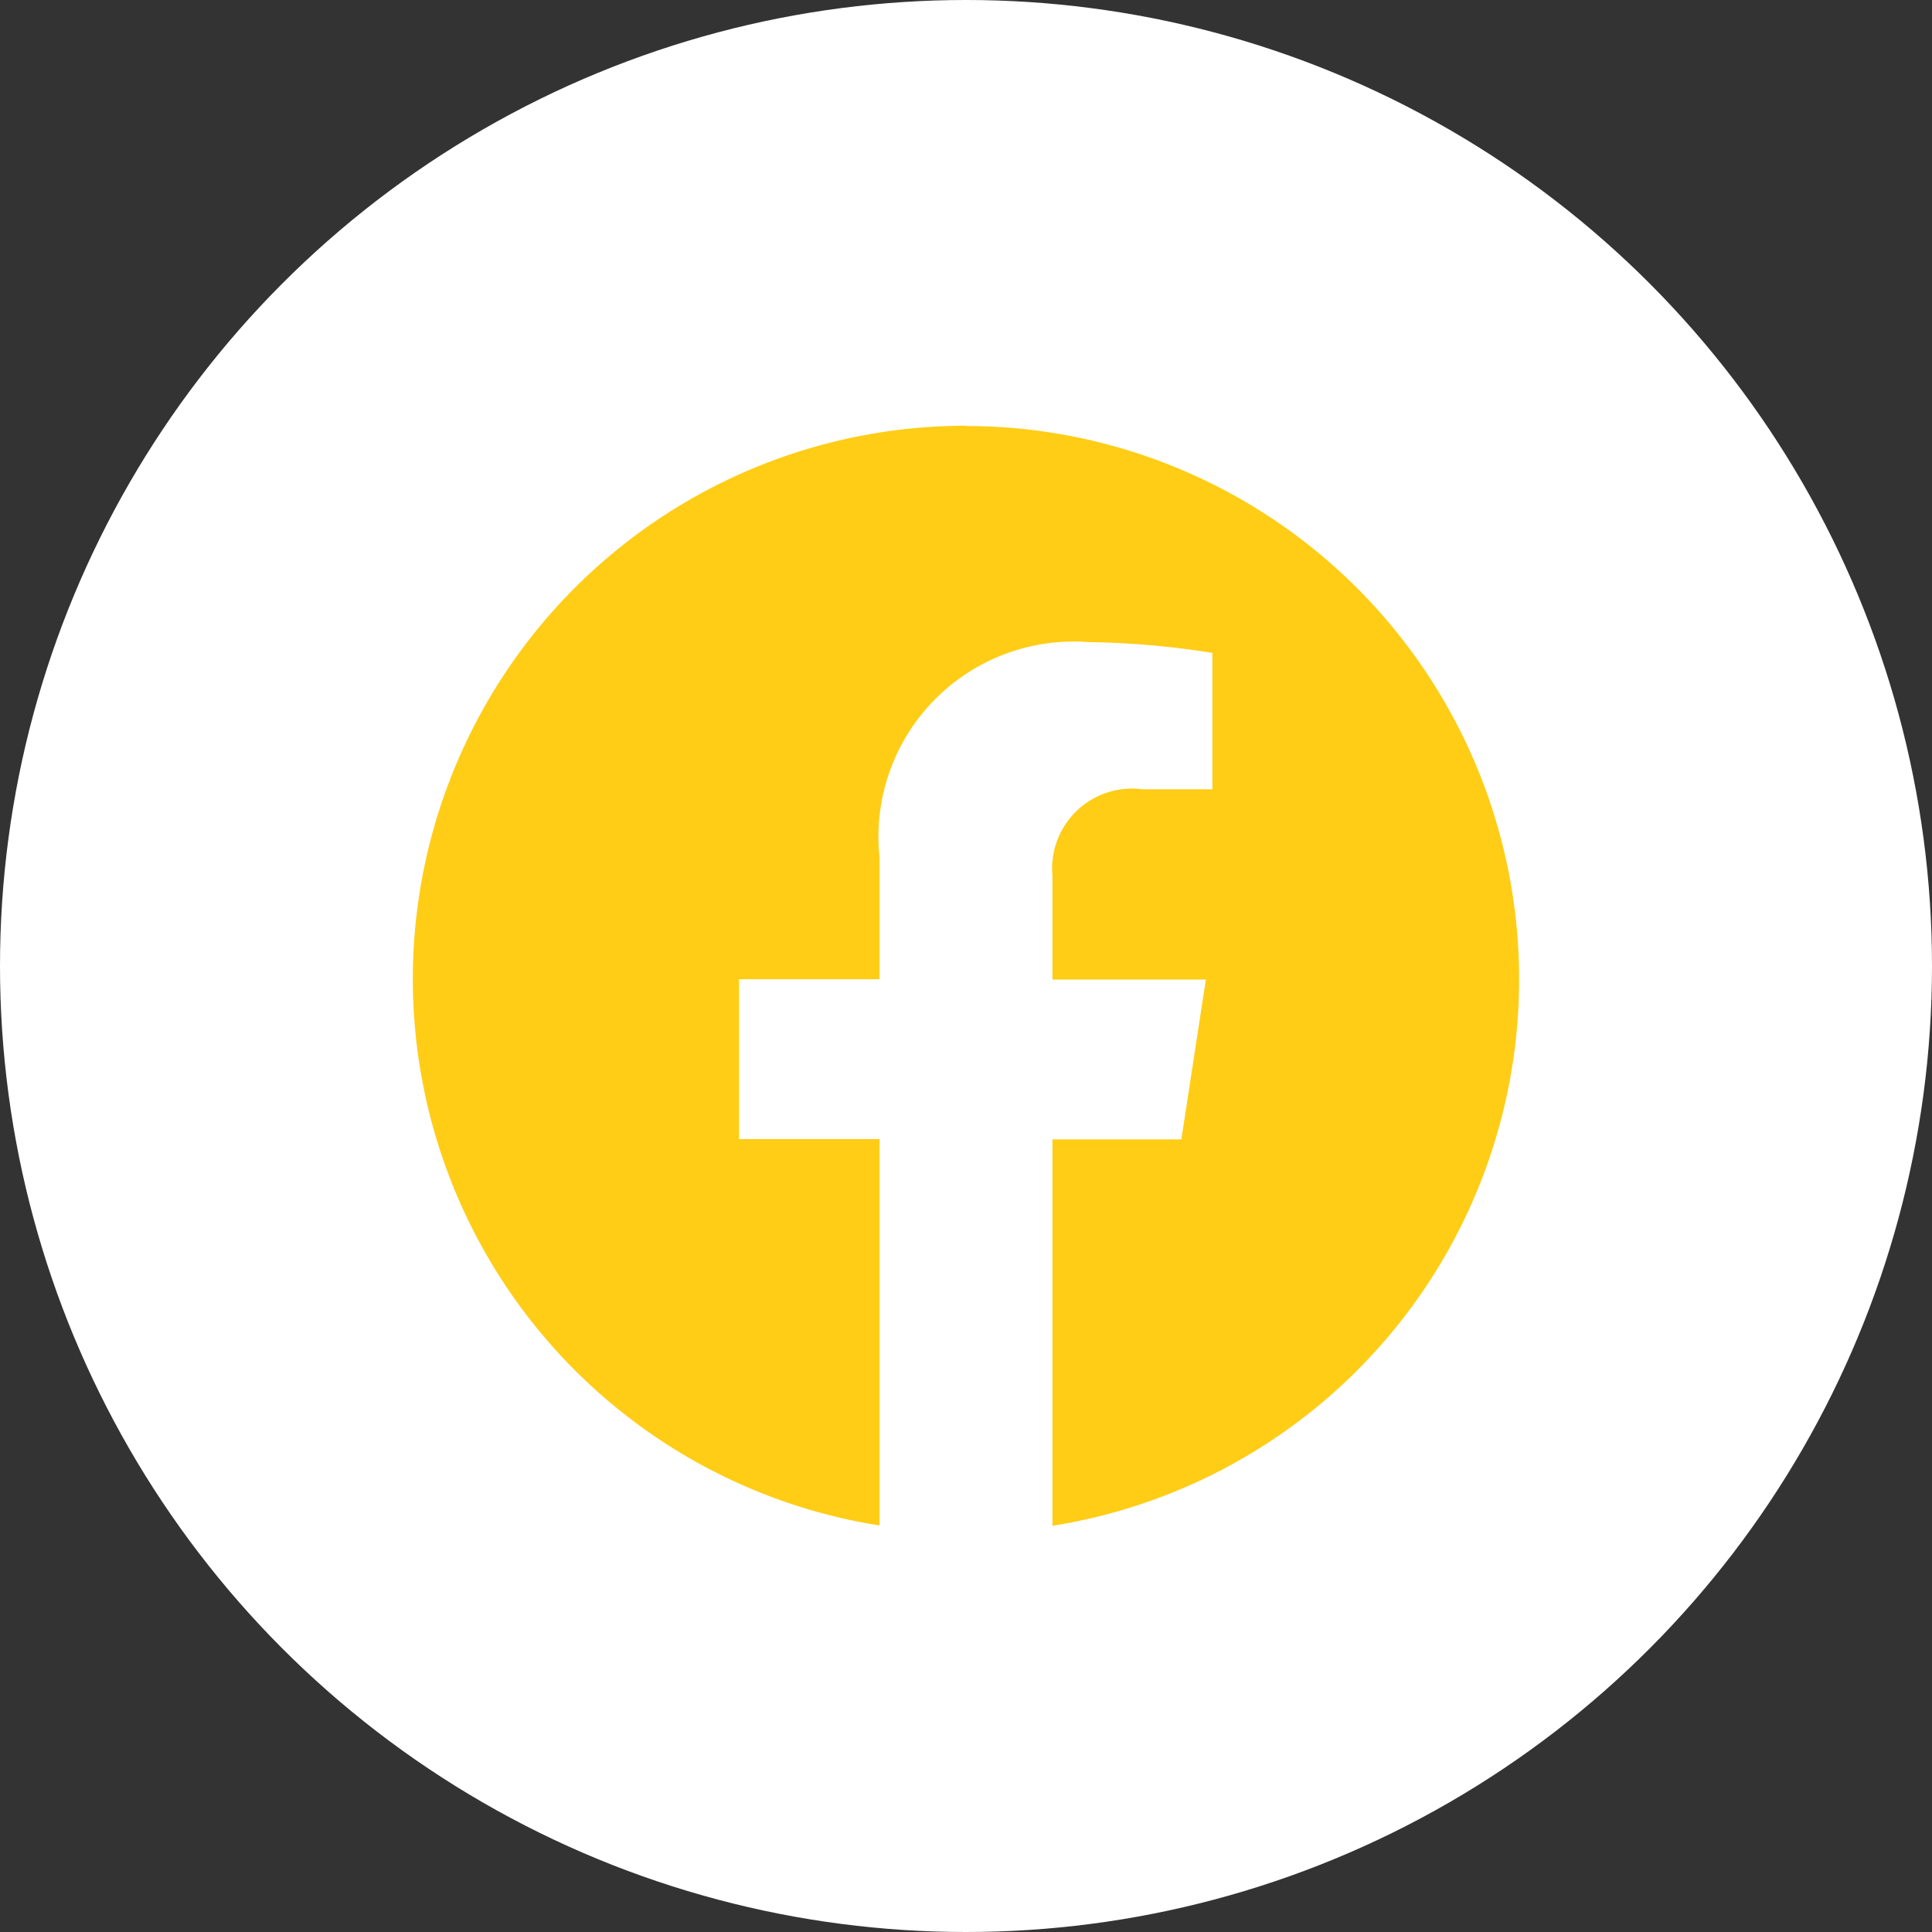 <svg xmlns="http://www.w3.org/2000/svg" width="34" height="34"><rect width="100%" height="100%" fill="#333333" stroke="none"/><g transform="translate(-.389 -.137)"><circle cx="17" cy="17" r="17" transform="translate(.389 .137)" fill="#fff"/><path d="M17.388 7.629a9.737 9.737 0 00-1.521 19.354v-6.8h-2.472V17.37h2.472v-2.145a3.436 3.436 0 013.677-3.788 14.955 14.955 0 012.18.19v2.4h-1.227a1.407 1.407 0 00-1.587 1.521v1.827h2.7l-.431 2.813H18.91v6.8a9.737 9.737 0 00-1.521-19.354z" fill="#ffcd16"/></g></svg>